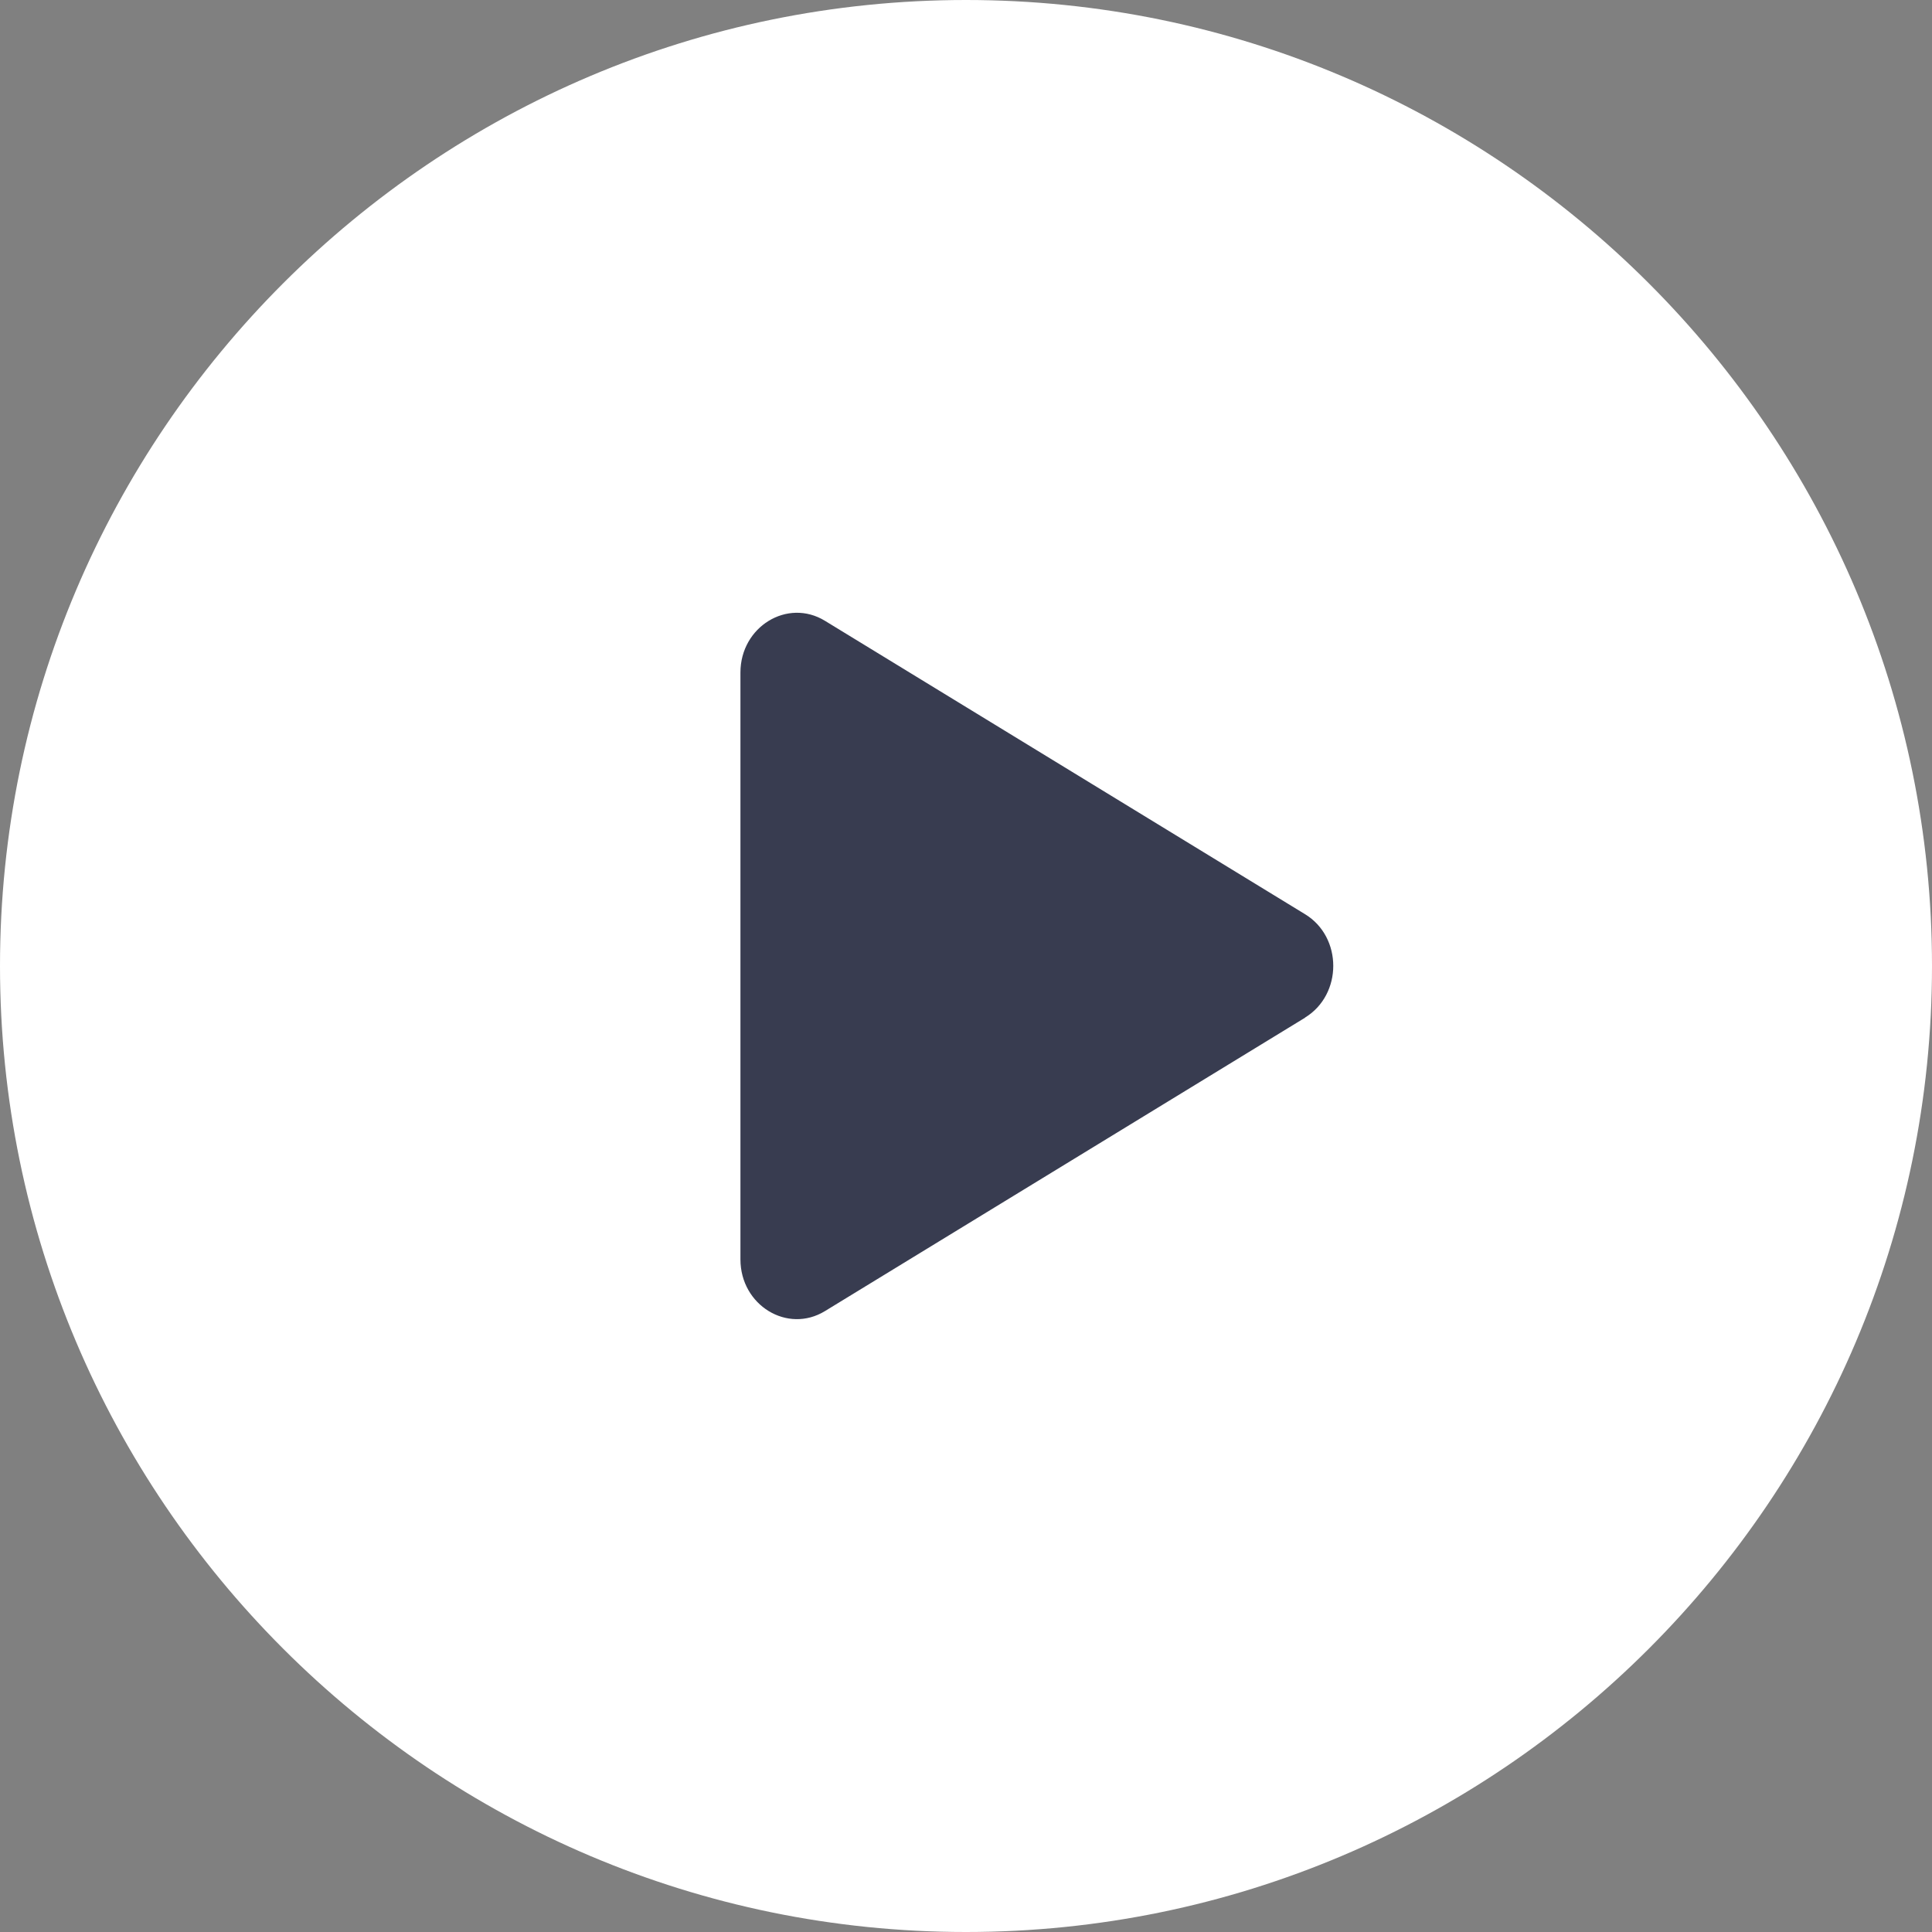 <svg width="60" height="60" viewBox="0 0 60 60" fill="none" xmlns="http://www.w3.org/2000/svg">
<rect x="0" y="0" width="60" height="60" fill="#808080" stroke="none"/>
<rect x="17.25" y="17.25" width="26.25" height="26.25" fill="#383C50"/>
<path d="M30 0C13.456 0 0 13.456 0 30C0 46.544 13.456 60 30 60C46.544 60 60 46.544 60 30C60 13.456 46.544 0 30 0ZM40.529 31.606L25.62 40.717C24.457 41.429 22.995 40.538 22.995 39.111V20.886C22.995 19.462 24.457 18.568 25.62 19.28L40.529 28.391C41.698 29.103 41.698 30.887 40.529 31.602V31.606Z" fill="white"/>
</svg>
